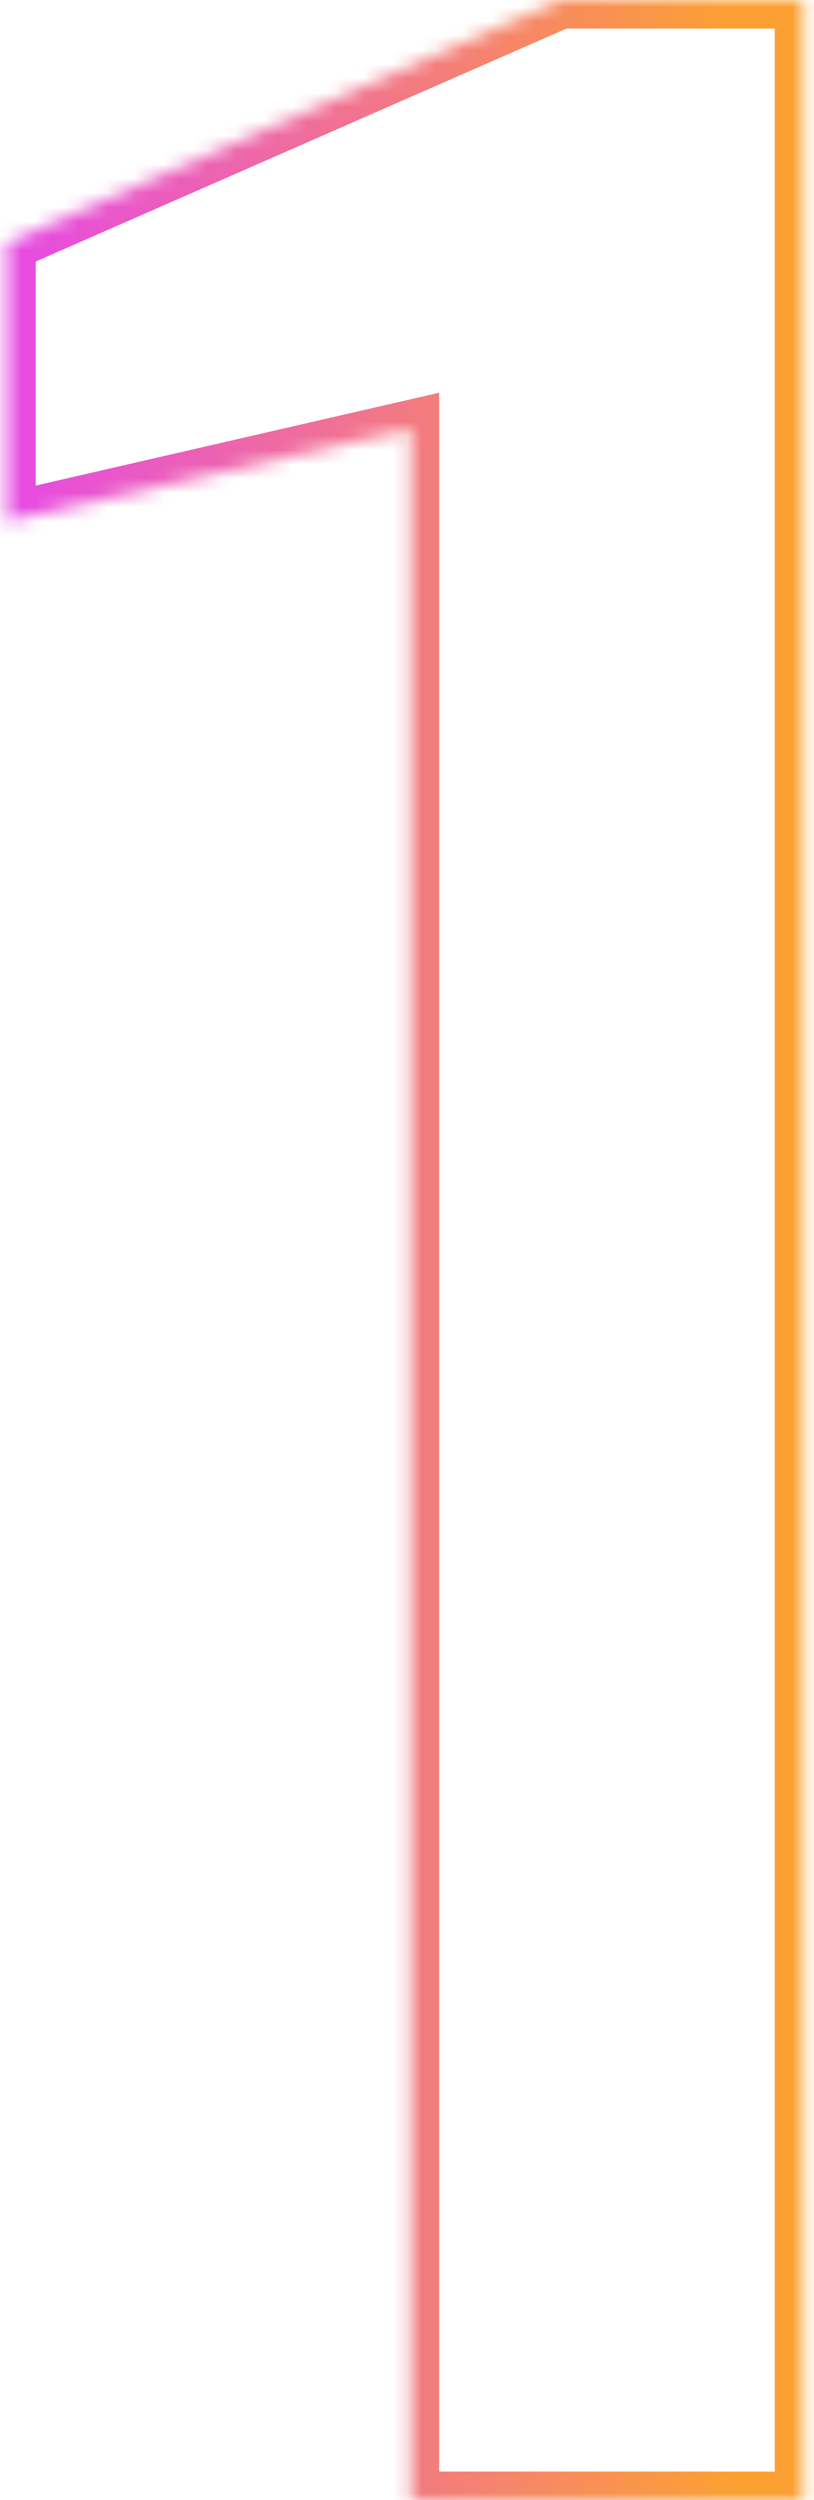 <svg width="57" height="175" viewBox="0 0 57 175" fill="none" xmlns="http://www.w3.org/2000/svg">
<mask id="path-1-inside-1_545_3647" fill="white">
<path d="M28.75 175V30L0.5 36.5V17L39.25 -1.19209e-05H56.25V175H28.75Z"/>
</mask>
<path d="M28.75 175H26.75V177H28.75V175ZM28.75 30H30.75V27.488L28.302 28.051L28.75 30ZM0.5 36.5H-1.5V39.012L0.948 38.449L0.5 36.5ZM0.5 17L-0.303 15.168L-1.5 15.693V17H0.5ZM39.25 -1.19209e-05V-2H38.831L38.447 -1.832L39.25 -1.19209e-05ZM56.25 -1.19209e-05H58.25V-2H56.25V-1.19209e-05ZM56.25 175V177H58.25V175H56.25ZM30.75 175V30H26.75V175H30.75ZM28.302 28.051L0.052 34.551L0.948 38.449L29.198 31.949L28.302 28.051ZM2.5 36.5V17H-1.5V36.5H2.5ZM1.304 18.831L40.053 1.831L38.447 -1.832L-0.303 15.168L1.304 18.831ZM39.25 2H56.25V-2H39.25V2ZM54.25 -1.19209e-05V175H58.25V-1.19209e-05H54.25ZM56.25 173H28.75V177H56.25V173Z" fill="url(#paint0_linear_545_3647)" mask="url(#path-1-inside-1_545_3647)"/>
<defs>
<linearGradient id="paint0_linear_545_3647" x1="-7" y1="96" x2="51" y2="96" gradientUnits="userSpaceOnUse">
<stop stop-color="#E33DFE"/>
<stop offset="1" stop-color="#FCA034"/>
</linearGradient>
</defs>
</svg>
